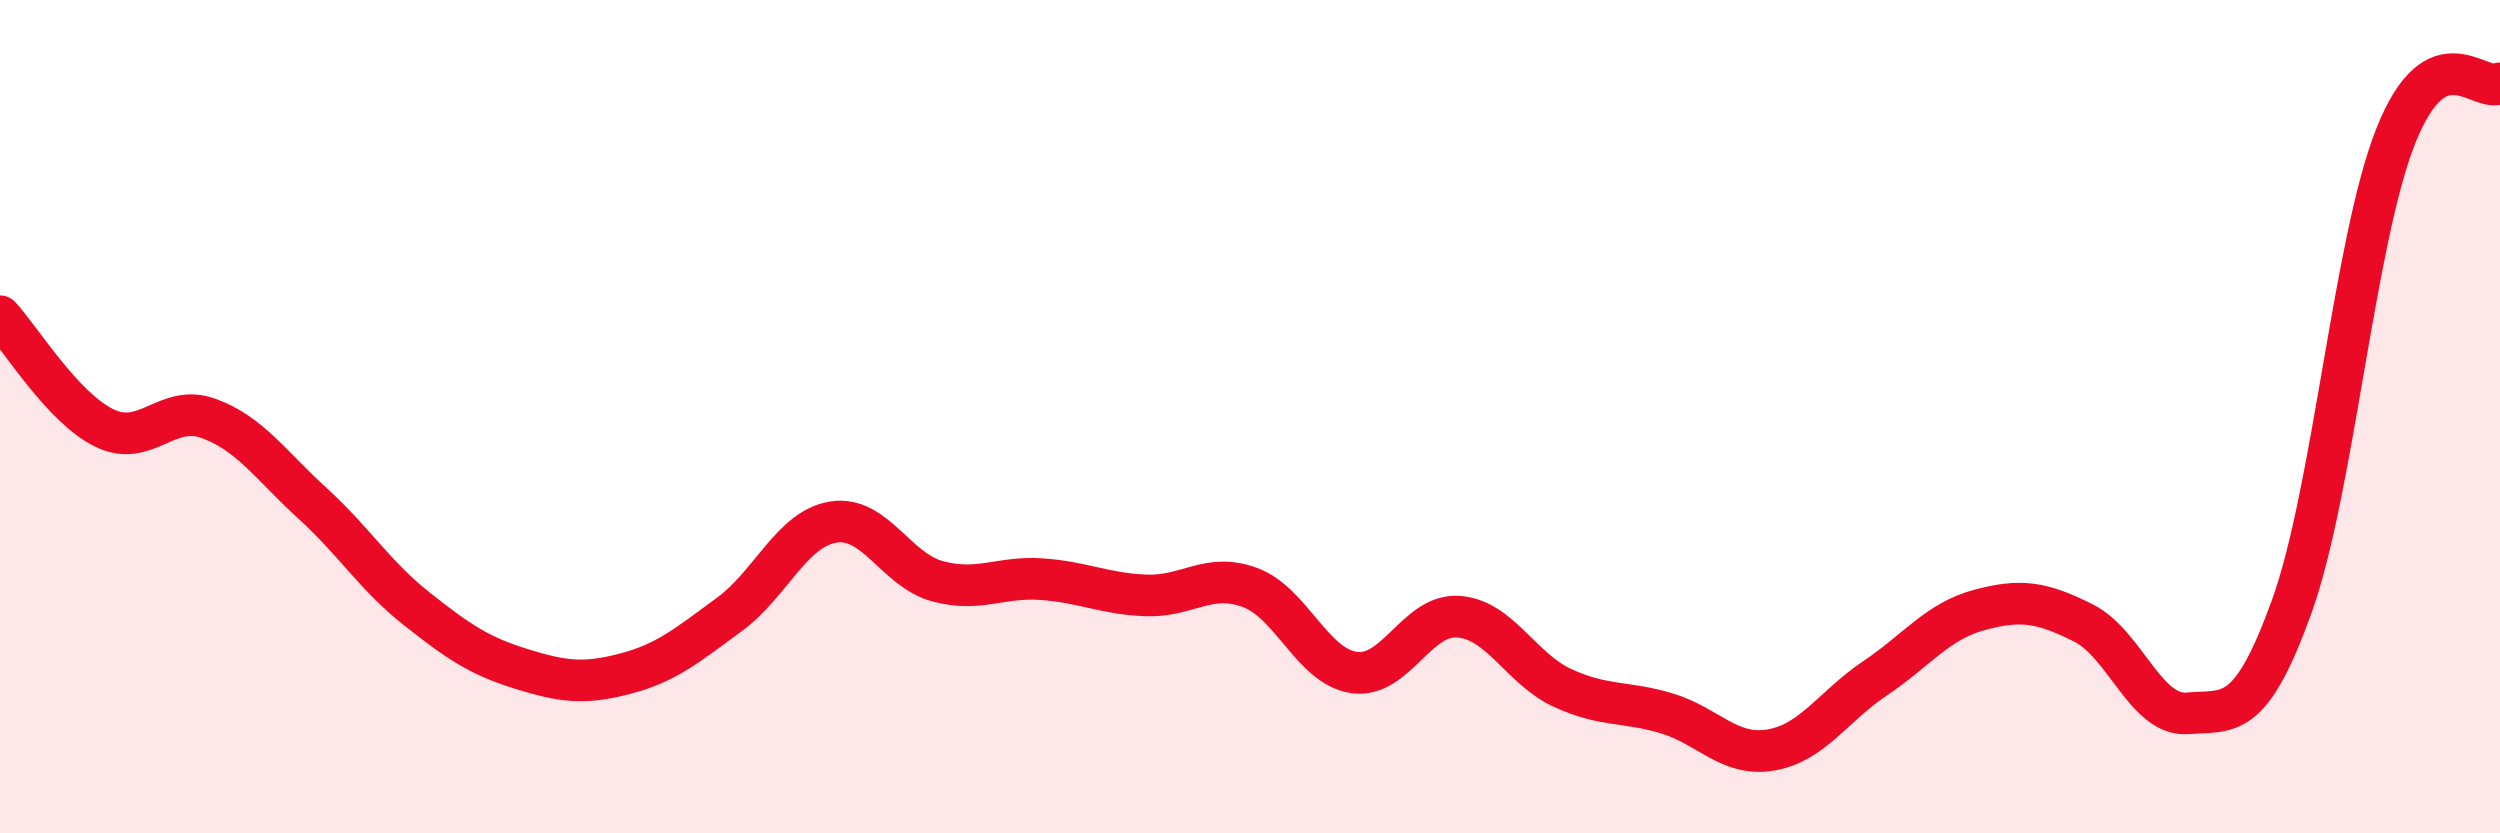 
    <svg width="60" height="20" viewBox="0 0 60 20" xmlns="http://www.w3.org/2000/svg">
      <path
        d="M 0,7.59 C 0.5,8.13 1.5,9.78 2.5,10.27 C 3.5,10.76 4,9.68 5,10.04 C 6,10.4 6.5,11.17 7.5,12.08 C 8.5,12.99 9,13.82 10,14.61 C 11,15.4 11.5,15.74 12.5,16.05 C 13.5,16.36 14,16.43 15,16.17 C 16,15.91 16.5,15.48 17.5,14.75 C 18.5,14.02 19,12.69 20,12.53 C 21,12.37 21.5,13.68 22.5,13.95 C 23.5,14.22 24,13.83 25,13.9 C 26,13.97 26.5,14.25 27.5,14.29 C 28.5,14.33 29,13.73 30,14.1 C 31,14.47 31.5,16 32.5,16.14 C 33.5,16.28 34,14.73 35,14.8 C 36,14.87 36.5,16.05 37.5,16.51 C 38.5,16.97 39,16.82 40,17.12 C 41,17.42 41.5,18.17 42.5,18 C 43.5,17.83 44,16.95 45,16.28 C 46,15.61 46.5,14.91 47.5,14.64 C 48.5,14.37 49,14.45 50,14.95 C 51,15.45 51.5,17.2 52.5,17.12 C 53.5,17.04 54,17.33 55,14.56 C 56,11.79 56.5,5.77 57.5,3.26 C 58.5,0.75 59.5,2.25 60,2L60 20L0 20Z"
        fill="#EB0A25"
        opacity="0.1"
        stroke-linecap="round"
        stroke-linejoin="round"
      />
      <path
        d="M 0,7.59 C 0.5,8.13 1.5,9.78 2.5,10.27 C 3.5,10.76 4,9.68 5,10.04 C 6,10.4 6.5,11.17 7.5,12.08 C 8.5,12.99 9,13.82 10,14.61 C 11,15.4 11.5,15.74 12.5,16.05 C 13.5,16.36 14,16.43 15,16.17 C 16,15.91 16.5,15.48 17.5,14.75 C 18.5,14.02 19,12.69 20,12.53 C 21,12.37 21.5,13.68 22.5,13.95 C 23.5,14.22 24,13.83 25,13.9 C 26,13.97 26.5,14.25 27.5,14.29 C 28.5,14.33 29,13.73 30,14.1 C 31,14.47 31.5,16 32.5,16.14 C 33.5,16.28 34,14.73 35,14.8 C 36,14.87 36.5,16.05 37.5,16.51 C 38.5,16.97 39,16.82 40,17.12 C 41,17.42 41.5,18.17 42.5,18 C 43.5,17.83 44,16.95 45,16.28 C 46,15.61 46.5,14.91 47.5,14.64 C 48.5,14.37 49,14.45 50,14.95 C 51,15.45 51.5,17.2 52.5,17.12 C 53.5,17.04 54,17.33 55,14.56 C 56,11.79 56.5,5.77 57.5,3.26 C 58.5,0.75 59.5,2.25 60,2"
        stroke="#EB0A25"
        stroke-width="1"
        fill="none"
        stroke-linecap="round"
        stroke-linejoin="round"
      />
    </svg>
  